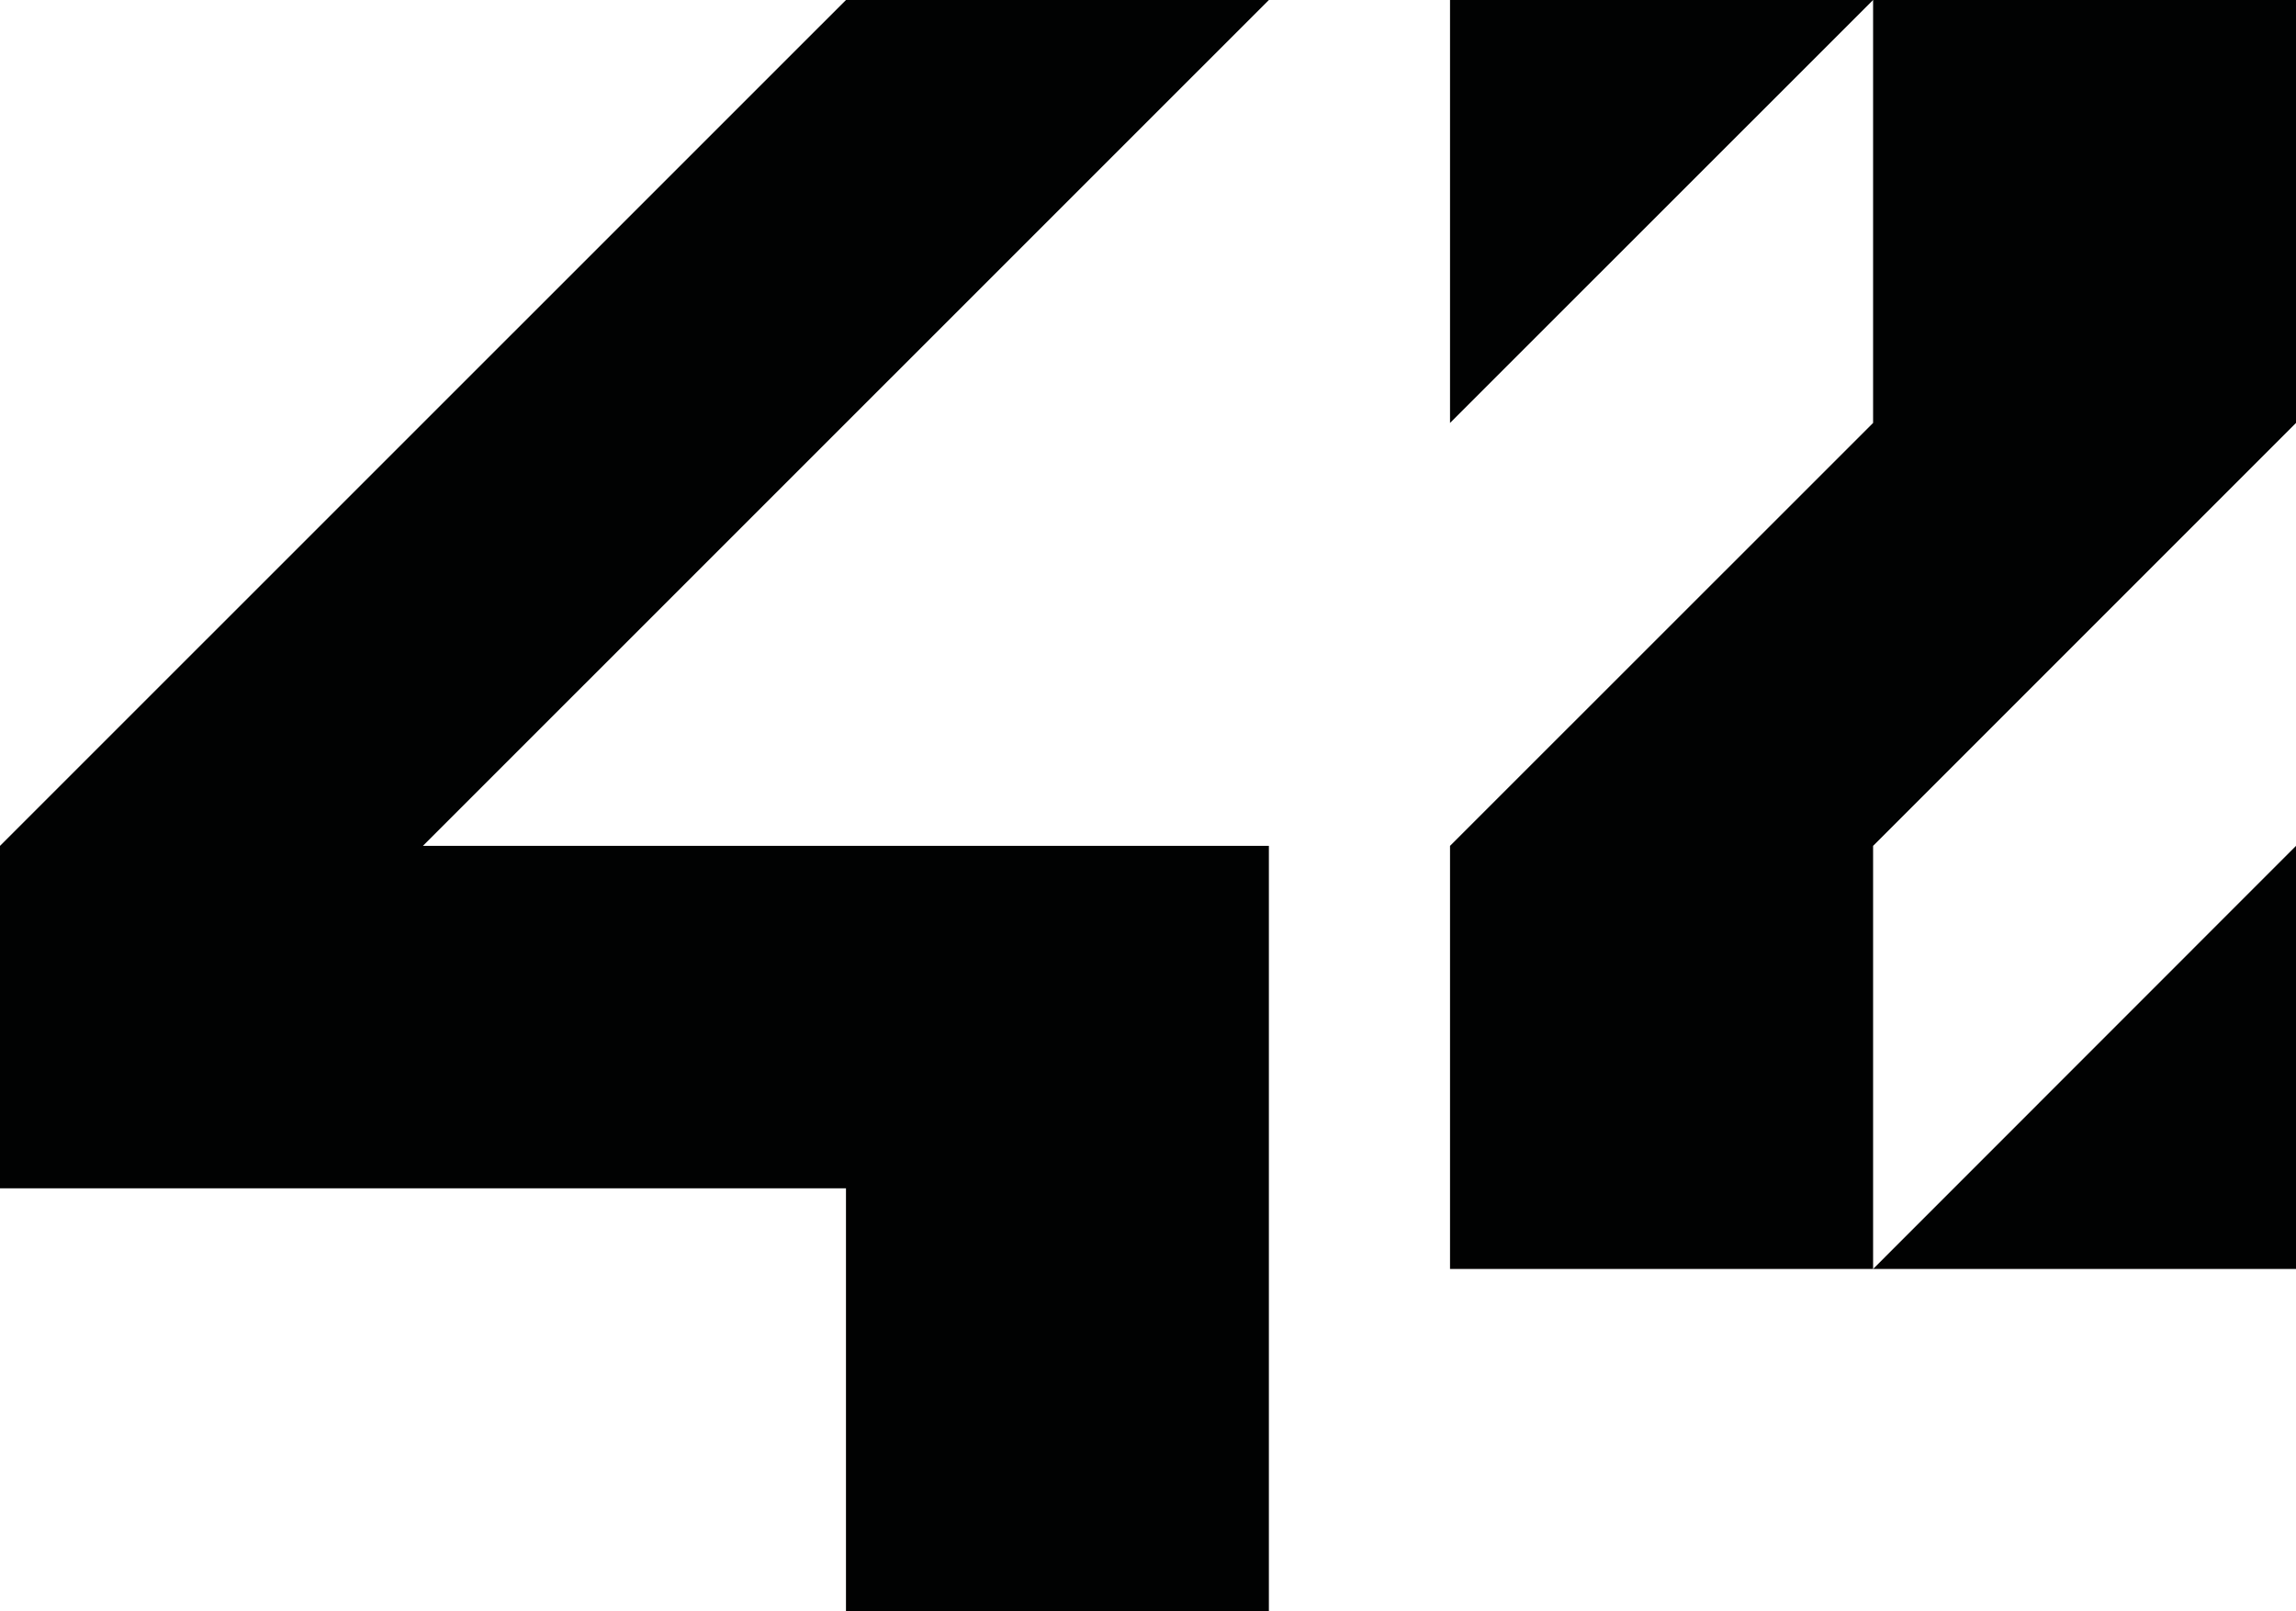 <?xml version="1.0" encoding="utf-8"?>
<!-- Generator: Adobe Illustrator 24.3.0, SVG Export Plug-In . SVG Version: 6.00 Build 0)  -->
<svg version="1.1" id="Calque_1" xmlns="http://www.w3.org/2000/svg" xmlns:xlink="http://www.w3.org/1999/xlink" x="0px" y="0px"
	 viewBox="0 0 137.52 96.5" style="enable-background:new 0 0 137.52 96.5;" xml:space="preserve">
<style type="text/css">
	.st0{fill:#010202;}
</style>
<g>
	<polygon class="st0" points="76,0 50.67,0 0,50.66 0,71.17 50.67,71.17 50.67,96.5 76,96.5 76,50.66 25.33,50.66 	"/>
	<polygon class="st0" points="86.85,25.33 112.19,0 86.85,0 	"/>
	<polygon class="st0" points="137.52,25.33 137.52,0 112.19,0 112.19,25.33 86.85,50.66 86.85,76 112.19,76 112.19,50.66 	"/>
	<polygon class="st0" points="137.52,50.66 112.19,76 137.52,76 	"/>
</g>
</svg>
